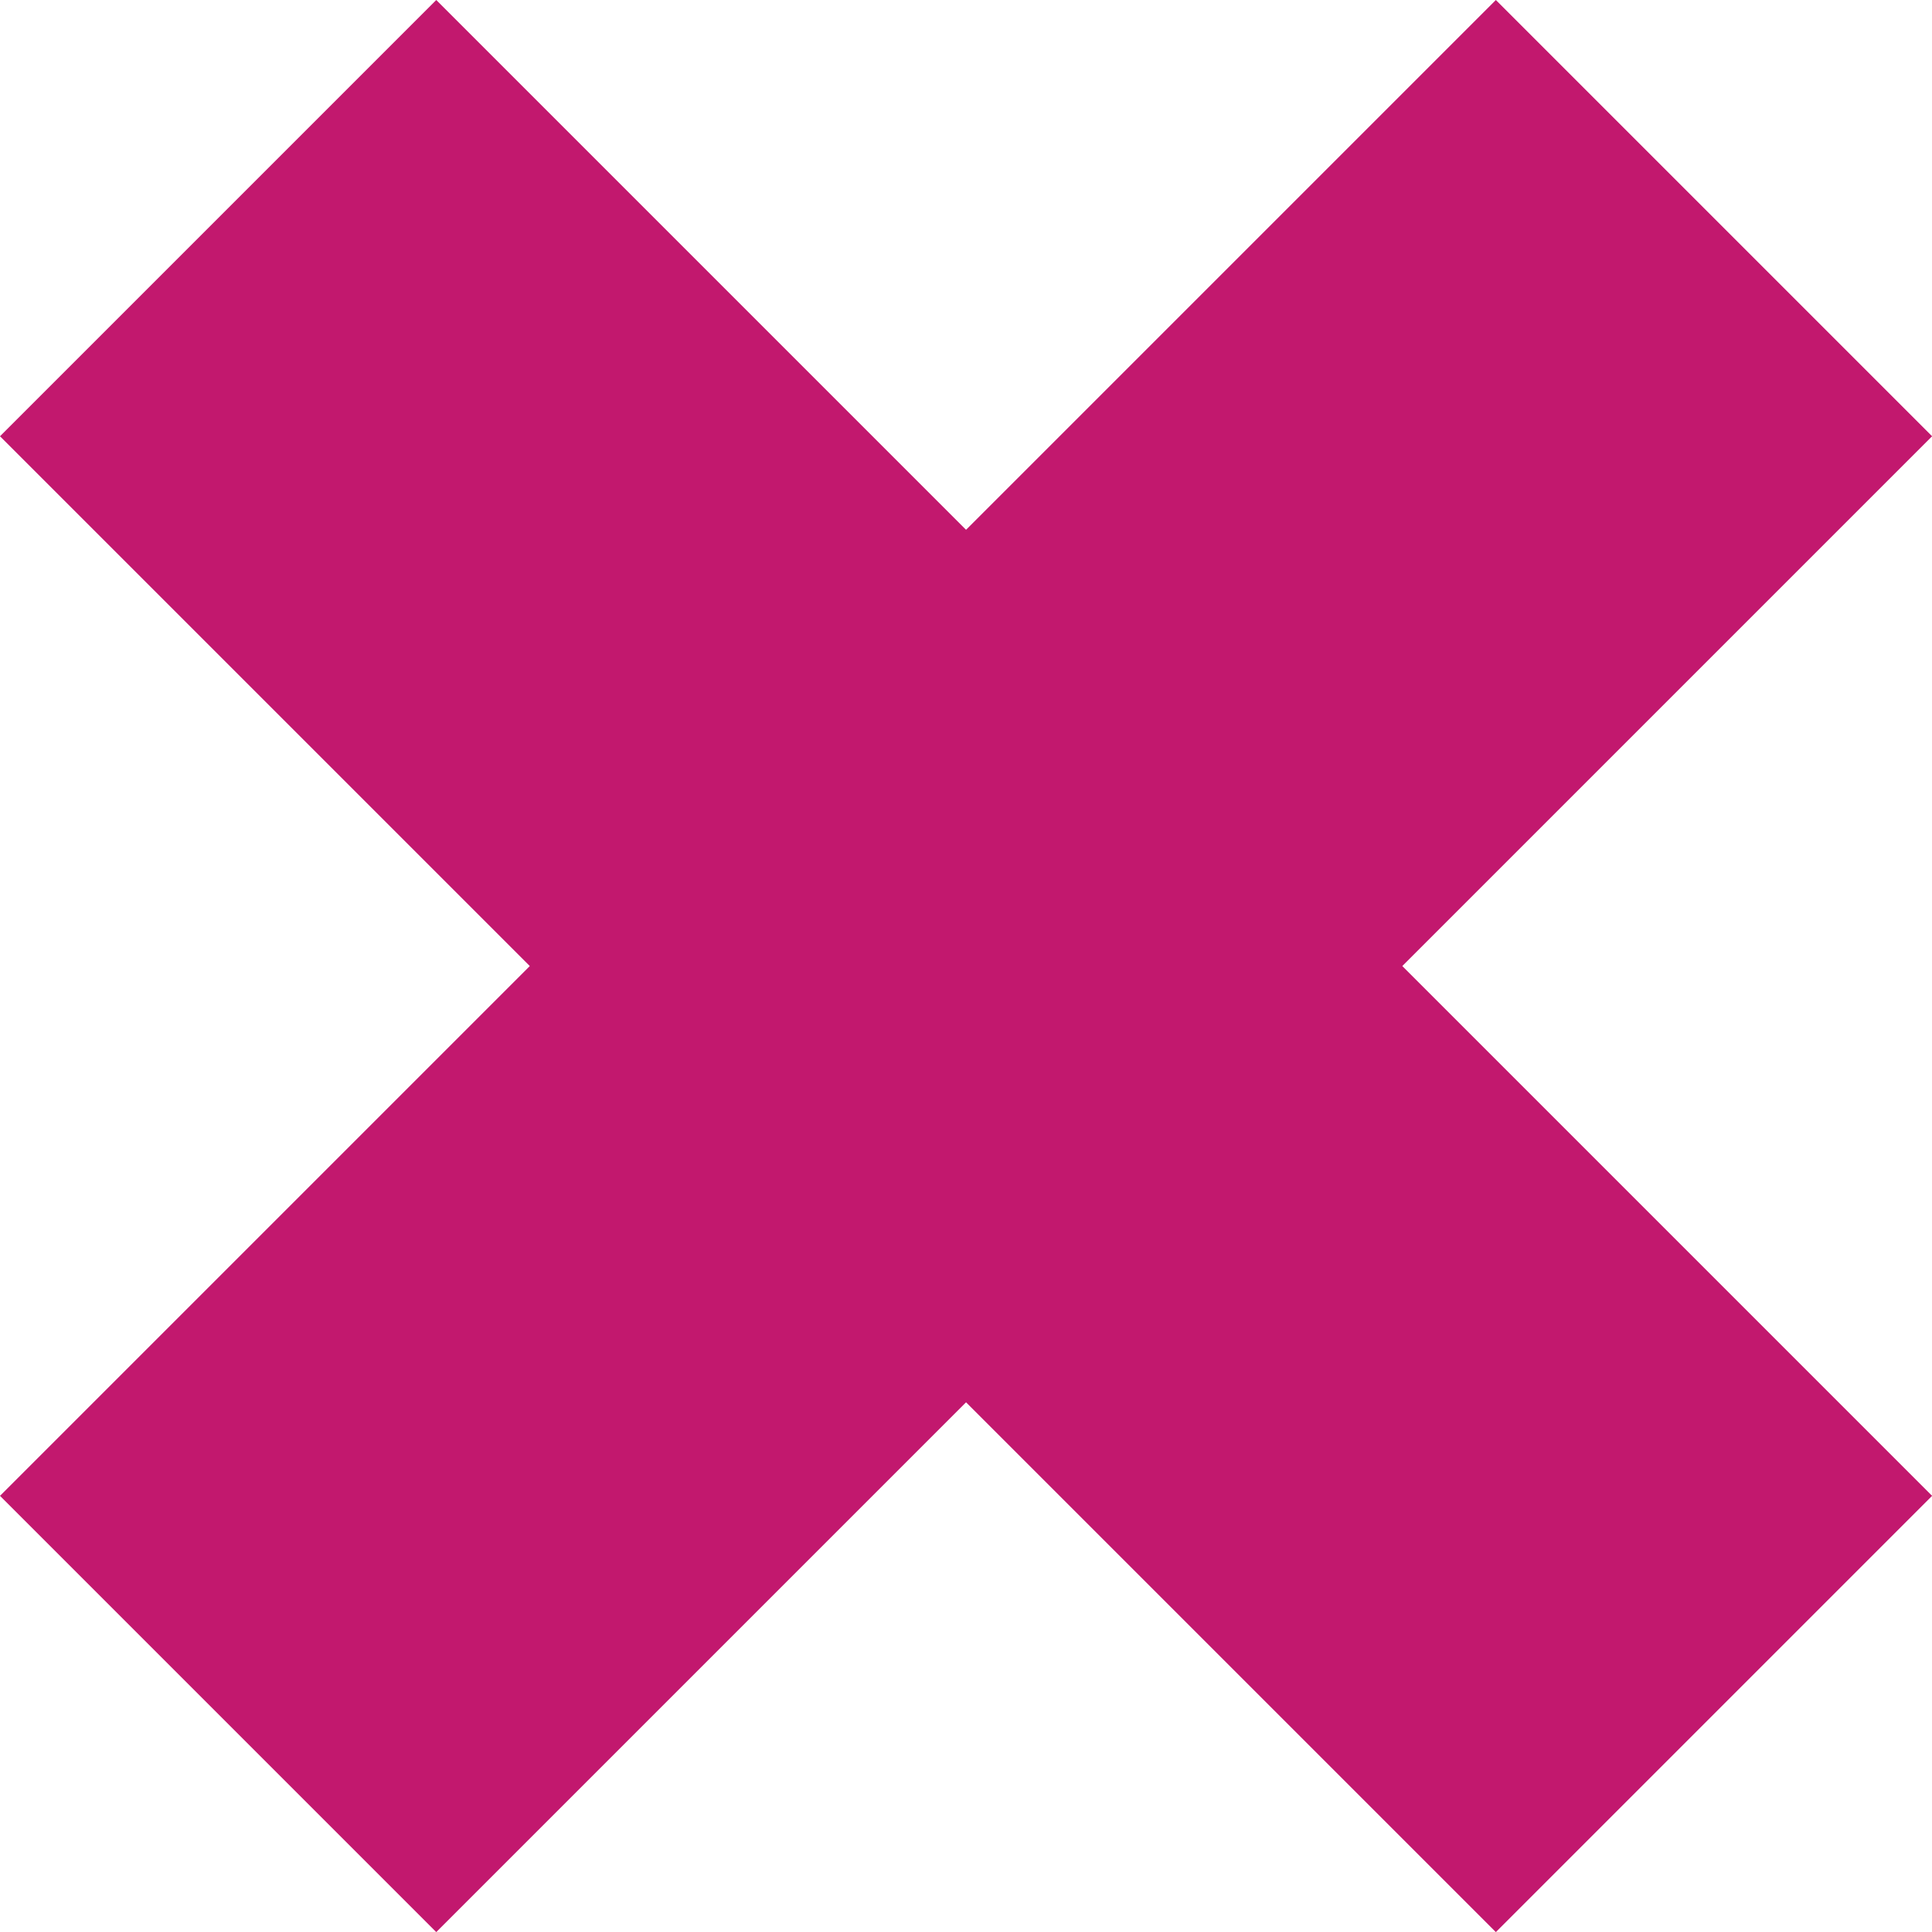 <?xml version="1.0" encoding="UTF-8"?> <svg xmlns="http://www.w3.org/2000/svg" width="19.003" height="19.003" viewBox="0 0 19.003 19.003"><path d="M654.453,86.439l-5.211,5.211-5.211-5.211L639.74,90.73l5.211,5.211-5.211,5.211,4.291,4.291,5.211-5.211,5.211,5.211,4.291-4.291-5.211-5.211,5.211-5.211Z" transform="translate(-639.74 -86.439)" fill="#c2186e"></path></svg> 